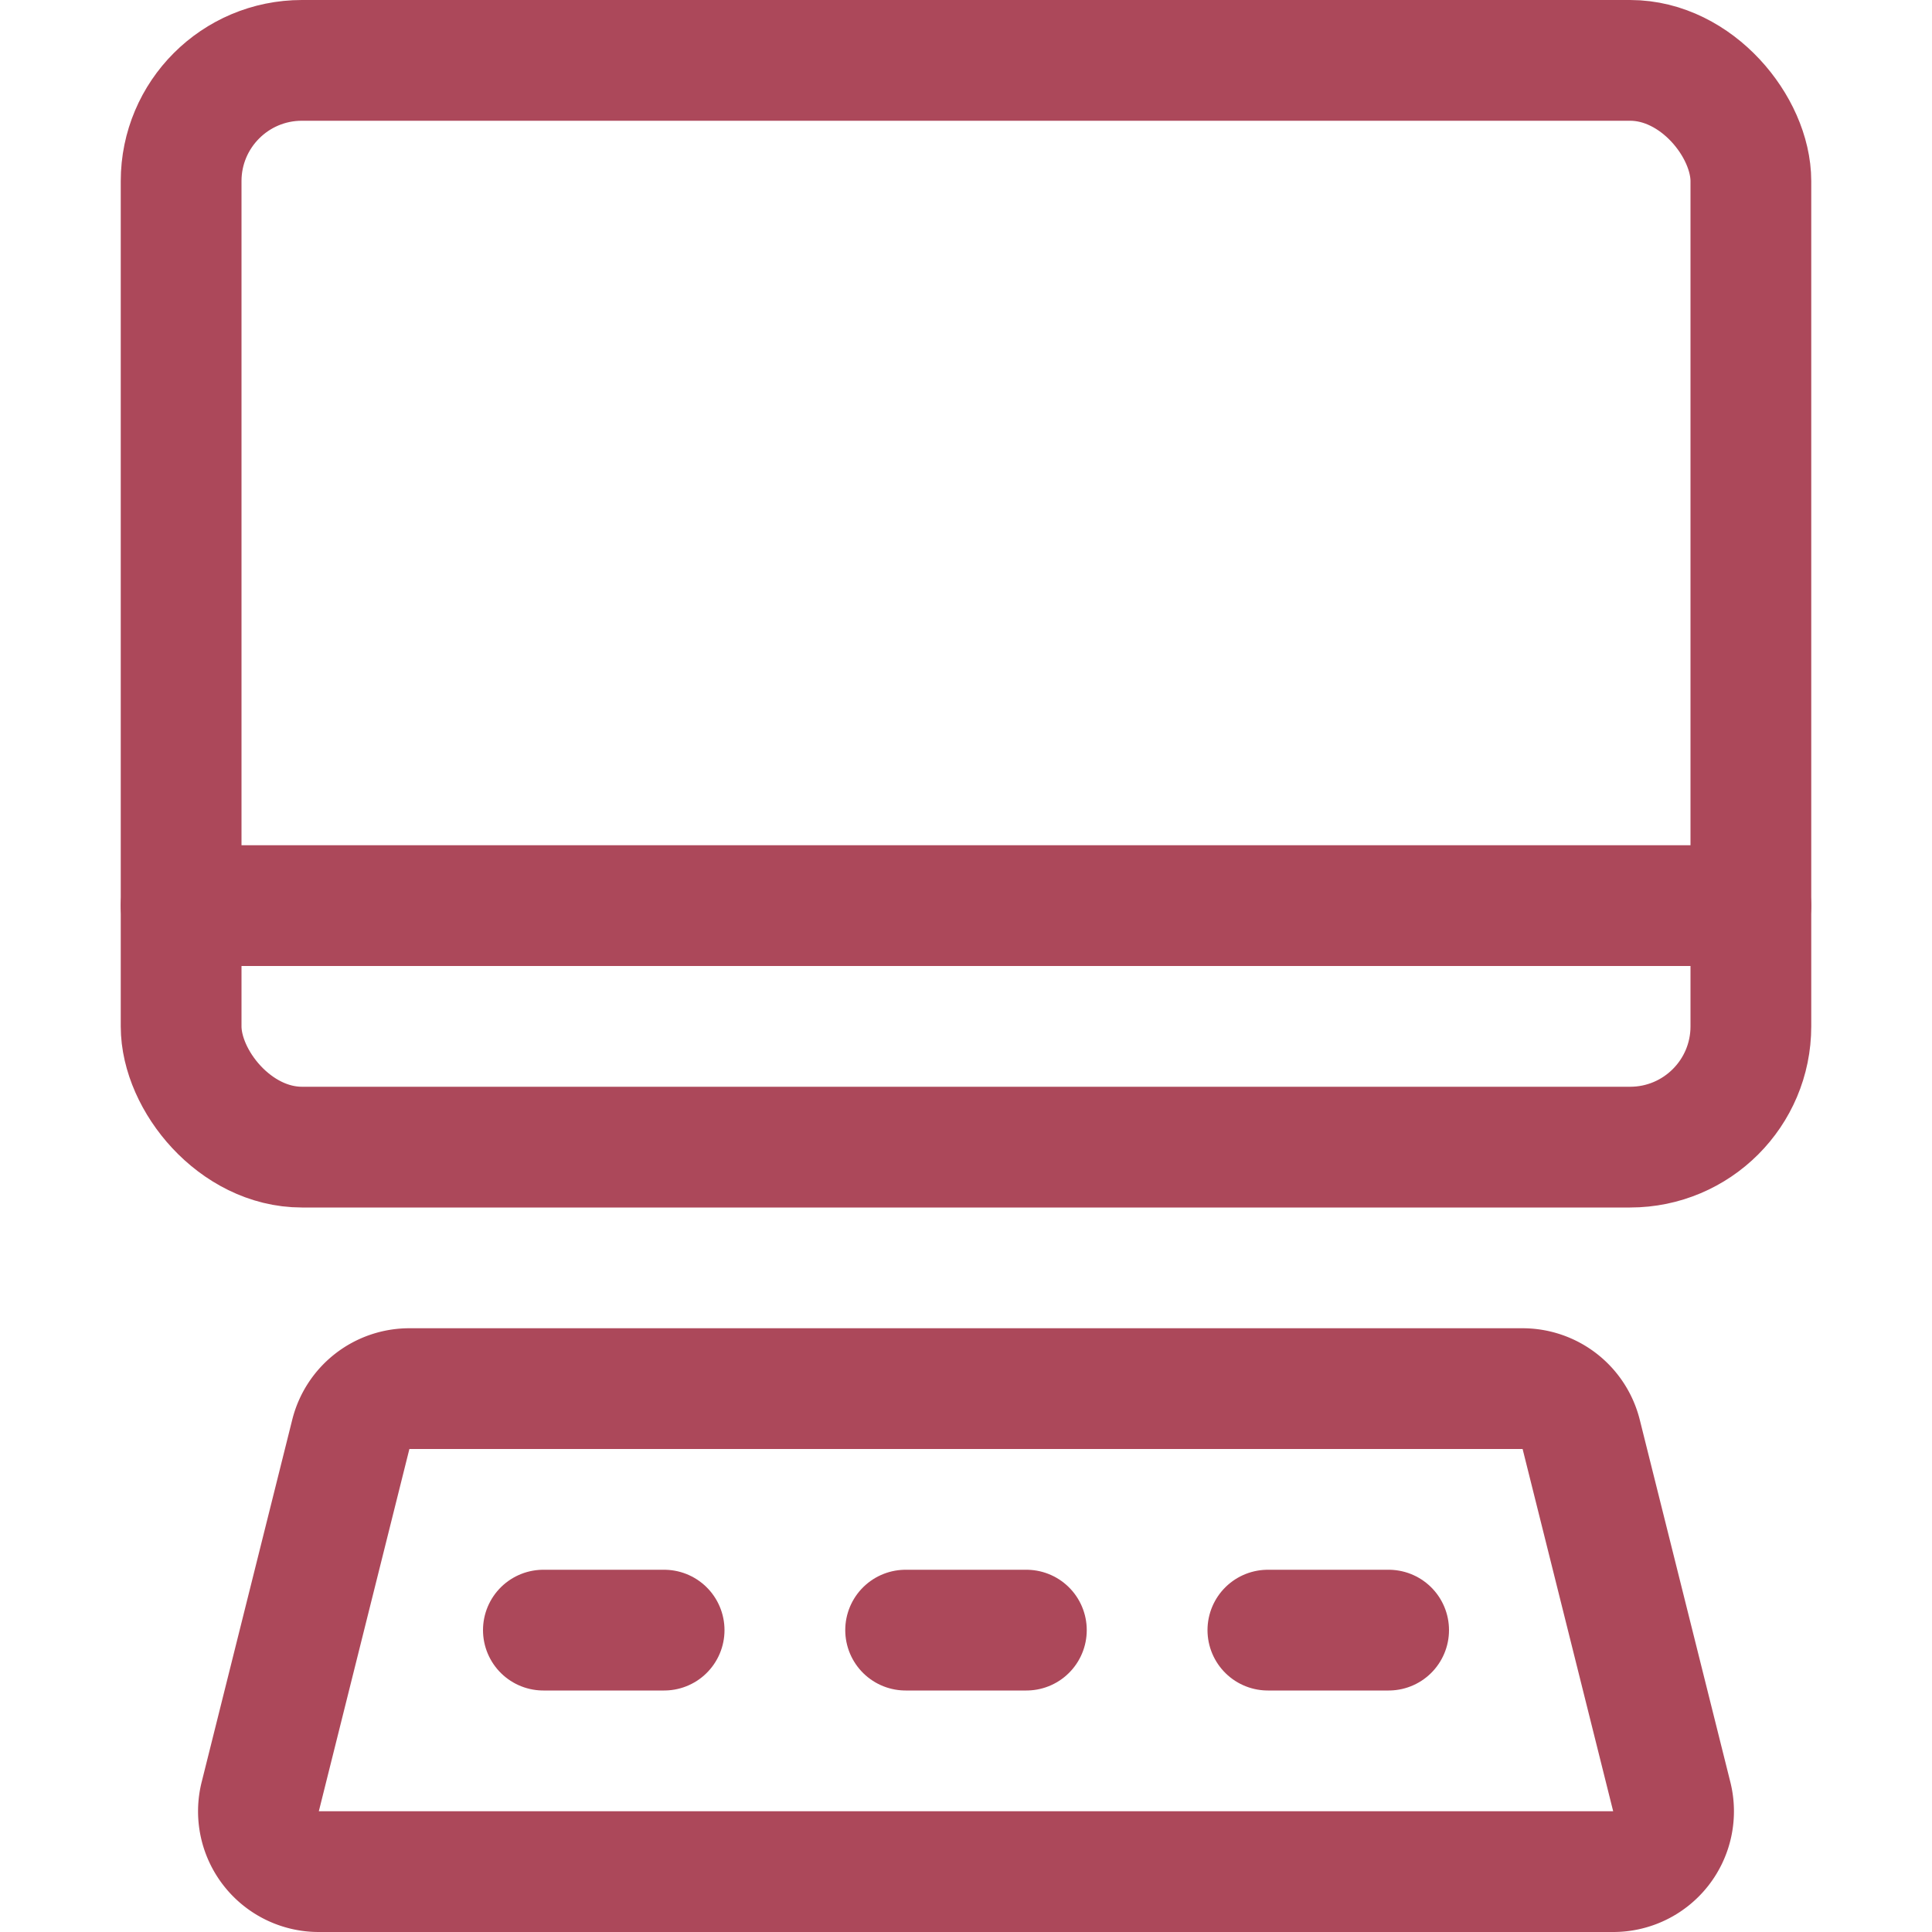 <svg xmlns="http://www.w3.org/2000/svg" viewBox="0 0 48 48"><g transform="matrix(2,0,0,2,0,0)"><defs><style>.a{fill:none;stroke:#ac485a;stroke-linecap:round;stroke-linejoin:round;stroke-width:1.5px;}</style></defs><title>desktop-computer</title><rect class="a" x="2.25" y="0.75" width="19.5" height="13.5" rx="1.5" ry="1.5"></rect><path class="a" d="M20.767,22.318a.749.749,0,0,1-.728.932H3.961a.749.749,0,0,1-.728-.932l1.125-4.5a.749.749,0,0,1,.728-.568H18.914a.751.751,0,0,1,.728.568Z"></path><line class="a" x1="2.25" y1="11.25" x2="21.75" y2="11.25"></line><line class="a" x1="6.75" y1="20.25" x2="8.25" y2="20.25"></line><line class="a" x1="15.75" y1="20.25" x2="17.25" y2="20.25"></line><line class="a" x1="11.25" y1="20.25" x2="12.75" y2="20.25"></line></g></svg>